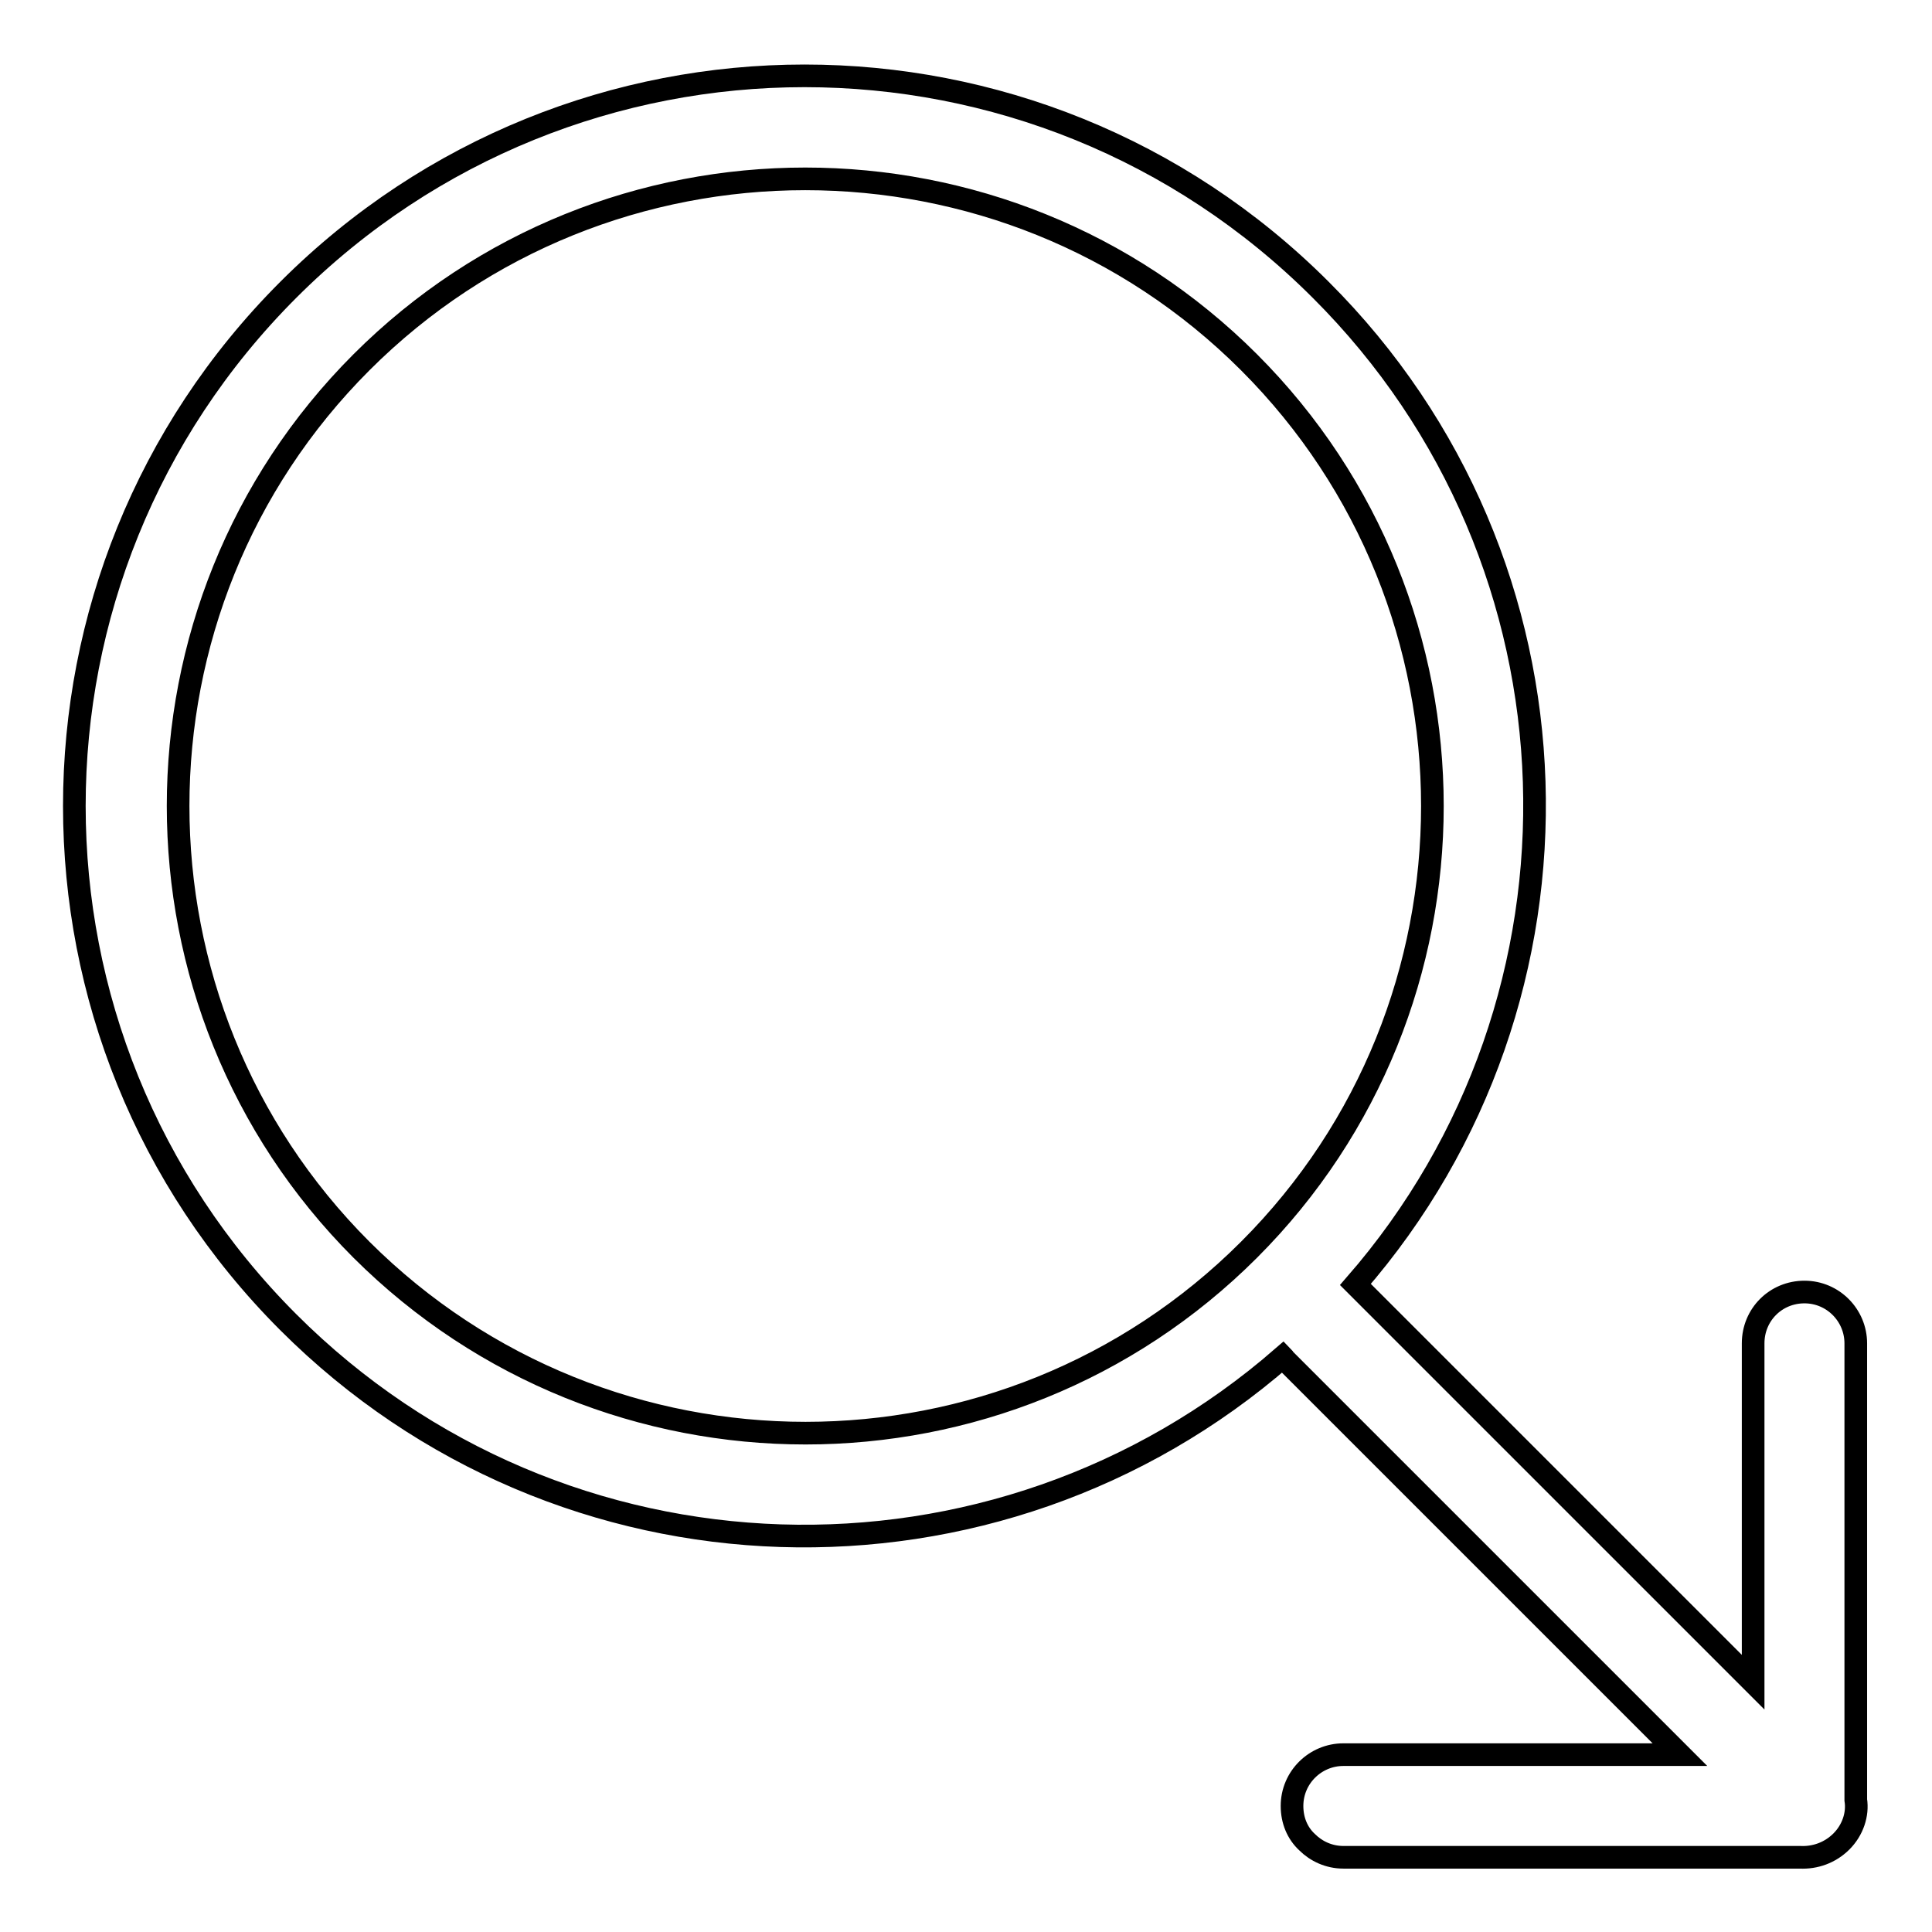 <?xml version="1.0" encoding="utf-8"?>
<!-- Svg Vector Icons : http://www.onlinewebfonts.com/icon -->
<!DOCTYPE svg PUBLIC "-//W3C//DTD SVG 1.1//EN" "http://www.w3.org/Graphics/SVG/1.1/DTD/svg11.dtd">
<svg version="1.1" xmlns="http://www.w3.org/2000/svg" xmlns:xlink="http://www.w3.org/1999/xlink" x="0px" y="0px" viewBox="0 0 256 256" enable-background="new 0 0 256 256" xml:space="preserve">
<g><g><path stroke-width="3" fill-opacity="0" stroke="#000000"  d="M244,244c1.5-1.5,2.2-3.6,1.9-5.5V178c0-3.7-3-6.8-6.8-6.8s-6.8,3-6.8,6.8v44.9l-52.5-52.5c0,0-0.1-0.1-0.2-0.2c33.1-38,31.6-95.7-4.6-131.8c-37.8-37.8-99-37.8-136.8,0c-37.8,37.8-37.8,99,0,136.8c36.2,36.2,93.8,37.7,131.8,4.6c0,0,0.1,0.1,0.1,0.2l52.5,52.5H178c-3.7,0-6.8,3-6.8,6.8c0,1.9,0.7,3.6,2,4.8c1.2,1.2,2.9,2,4.8,2h60.5C240.5,246.2,242.5,245.5,244,244z M47.9,165.6c-32.4-32.4-32.4-85.2,0-117.6c32.4-32.4,85.2-32.4,117.6,0c32.4,32.4,32.4,85.2,0,117.6C133.1,198,80.4,198,47.9,165.6z"/></g></g>
</svg>